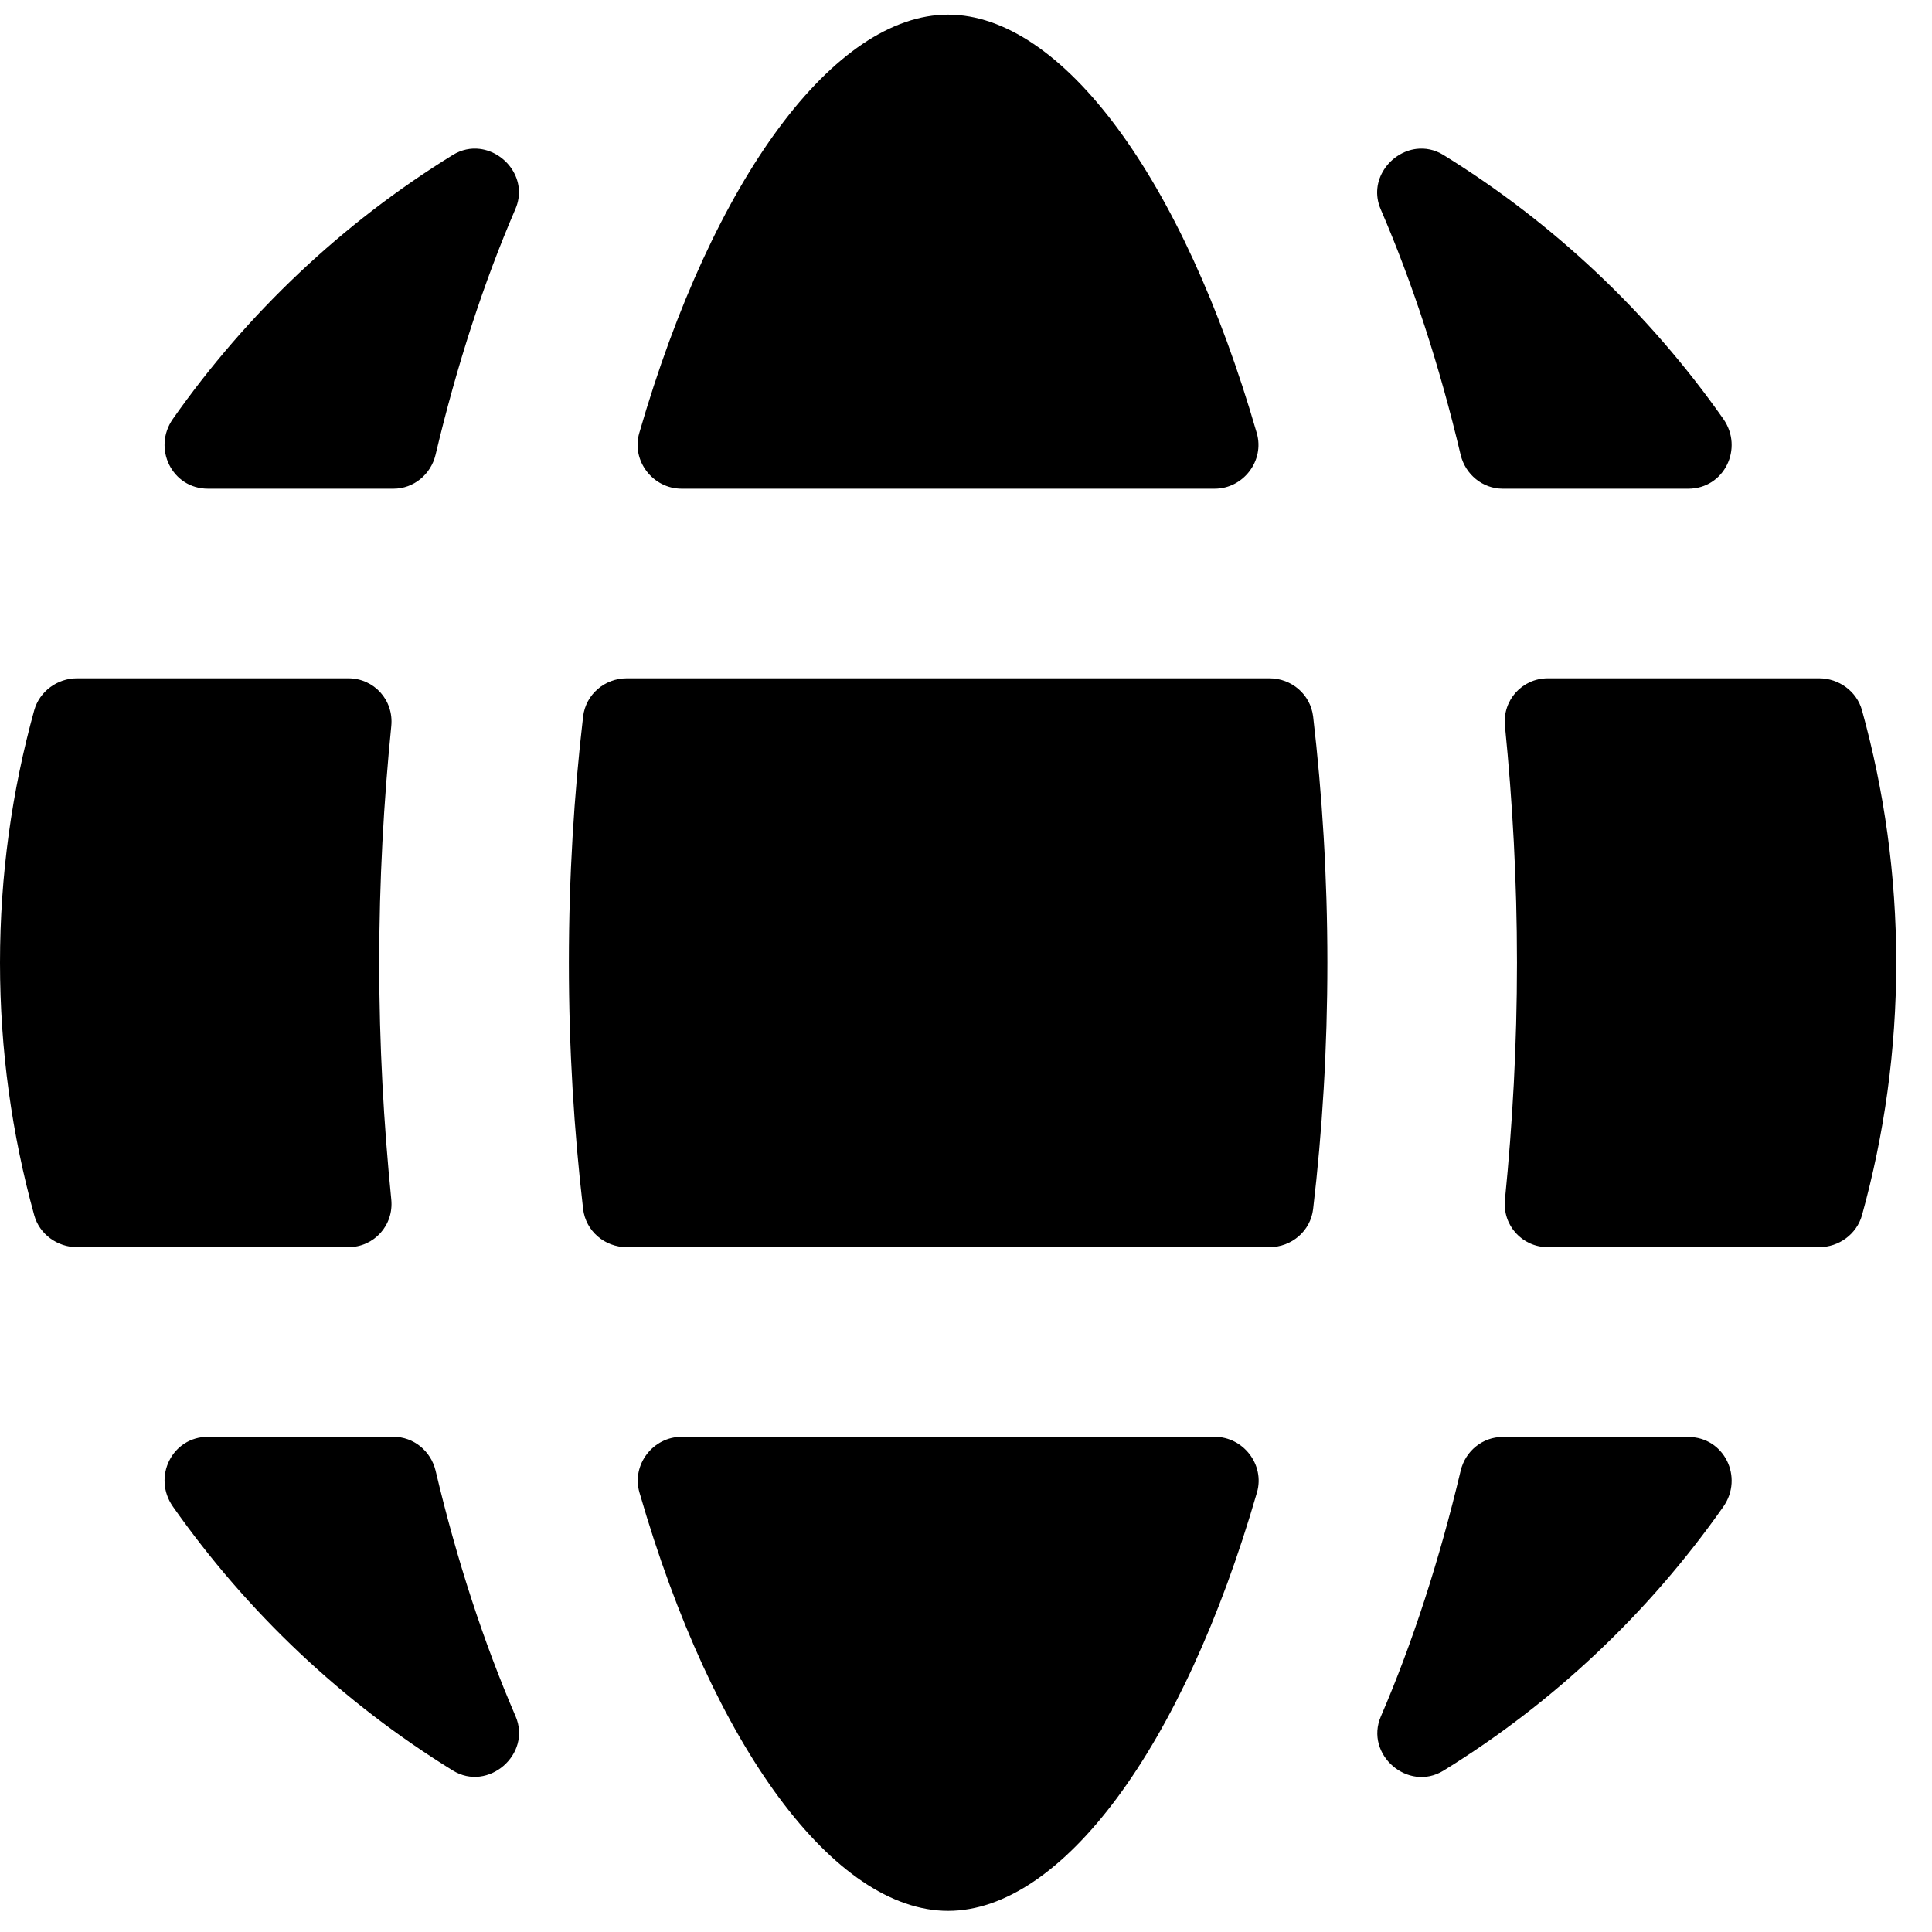 <?xml version="1.0" encoding="UTF-8"?>
<svg xmlns="http://www.w3.org/2000/svg" width="45" height="45" viewBox="0 0 45 45" fill="none">
  <path d="M22.083 0.341C19.447 0.341 16.616 4.119 14.889 10.088C14.704 10.731 15.205 11.383 15.877 11.383H28.29C28.959 11.383 29.459 10.731 29.273 10.088C27.549 4.119 24.72 0.341 22.083 0.341ZM11.175 3.468C10.97 3.443 10.751 3.483 10.546 3.61C7.977 5.194 5.76 7.292 4.028 9.756C3.547 10.441 4.007 11.383 4.844 11.383H9.165C9.634 11.383 10.036 11.05 10.145 10.593C10.641 8.504 11.264 6.585 12.004 4.87C12.292 4.205 11.791 3.544 11.175 3.468ZM32.991 3.468C32.376 3.544 31.872 4.208 32.159 4.874C32.899 6.588 33.528 8.508 34.022 10.598C34.133 11.052 34.533 11.383 35.001 11.383H39.323C40.16 11.383 40.62 10.441 40.138 9.756C38.407 7.292 36.189 5.196 33.621 3.61C33.416 3.483 33.197 3.443 32.991 3.468ZM1.794 15.799C1.337 15.799 0.922 16.102 0.798 16.541C0.279 18.416 0 20.386 0 22.424C0 24.462 0.279 26.432 0.798 28.307C0.919 28.747 1.337 29.049 1.794 29.049H8.113C8.714 29.049 9.173 28.539 9.114 27.941C8.937 26.17 8.833 24.332 8.833 22.424C8.833 20.516 8.937 18.679 9.114 16.908C9.173 16.309 8.714 15.799 8.113 15.799H1.794ZM14.6 15.799C14.083 15.799 13.644 16.175 13.582 16.688C13.37 18.505 13.25 20.423 13.25 22.424C13.25 24.425 13.37 26.343 13.582 28.161C13.644 28.673 14.083 29.049 14.6 29.049H29.567C30.083 29.049 30.525 28.673 30.585 28.161C30.799 26.343 30.917 24.425 30.917 22.424C30.917 20.423 30.797 18.505 30.585 16.688C30.523 16.175 30.083 15.799 29.567 15.799H14.6ZM36.054 15.799C35.453 15.799 34.993 16.309 35.053 16.908C35.23 18.679 35.333 20.516 35.333 22.424C35.333 24.332 35.23 26.17 35.053 27.941C34.993 28.539 35.453 29.049 36.054 29.049H42.372C42.83 29.049 43.245 28.747 43.369 28.307C43.888 26.432 44.167 24.462 44.167 22.424C44.167 20.386 43.888 18.416 43.369 16.541C43.247 16.102 42.83 15.799 42.372 15.799H36.054ZM4.844 33.466C4.007 33.466 3.547 34.407 4.028 35.092C5.76 37.556 7.977 39.653 10.546 41.238C11.367 41.746 12.39 40.862 12.008 39.974C11.268 38.261 10.639 36.34 10.145 34.251C10.034 33.796 9.634 33.466 9.165 33.466H4.844ZM15.877 33.466C15.208 33.466 14.708 34.117 14.893 34.76C16.618 40.729 19.447 44.508 22.083 44.508C24.72 44.508 27.551 40.729 29.278 34.76C29.463 34.117 28.961 33.466 28.29 33.466H15.877ZM35.001 33.47C34.533 33.468 34.13 33.798 34.022 34.255C33.525 36.344 32.903 38.263 32.163 39.979C31.781 40.866 32.797 41.748 33.621 41.242C36.189 39.659 38.407 37.561 40.138 35.096C40.62 34.412 40.16 33.47 39.323 33.47H35.001Z" fill="black"></path>
</svg>
